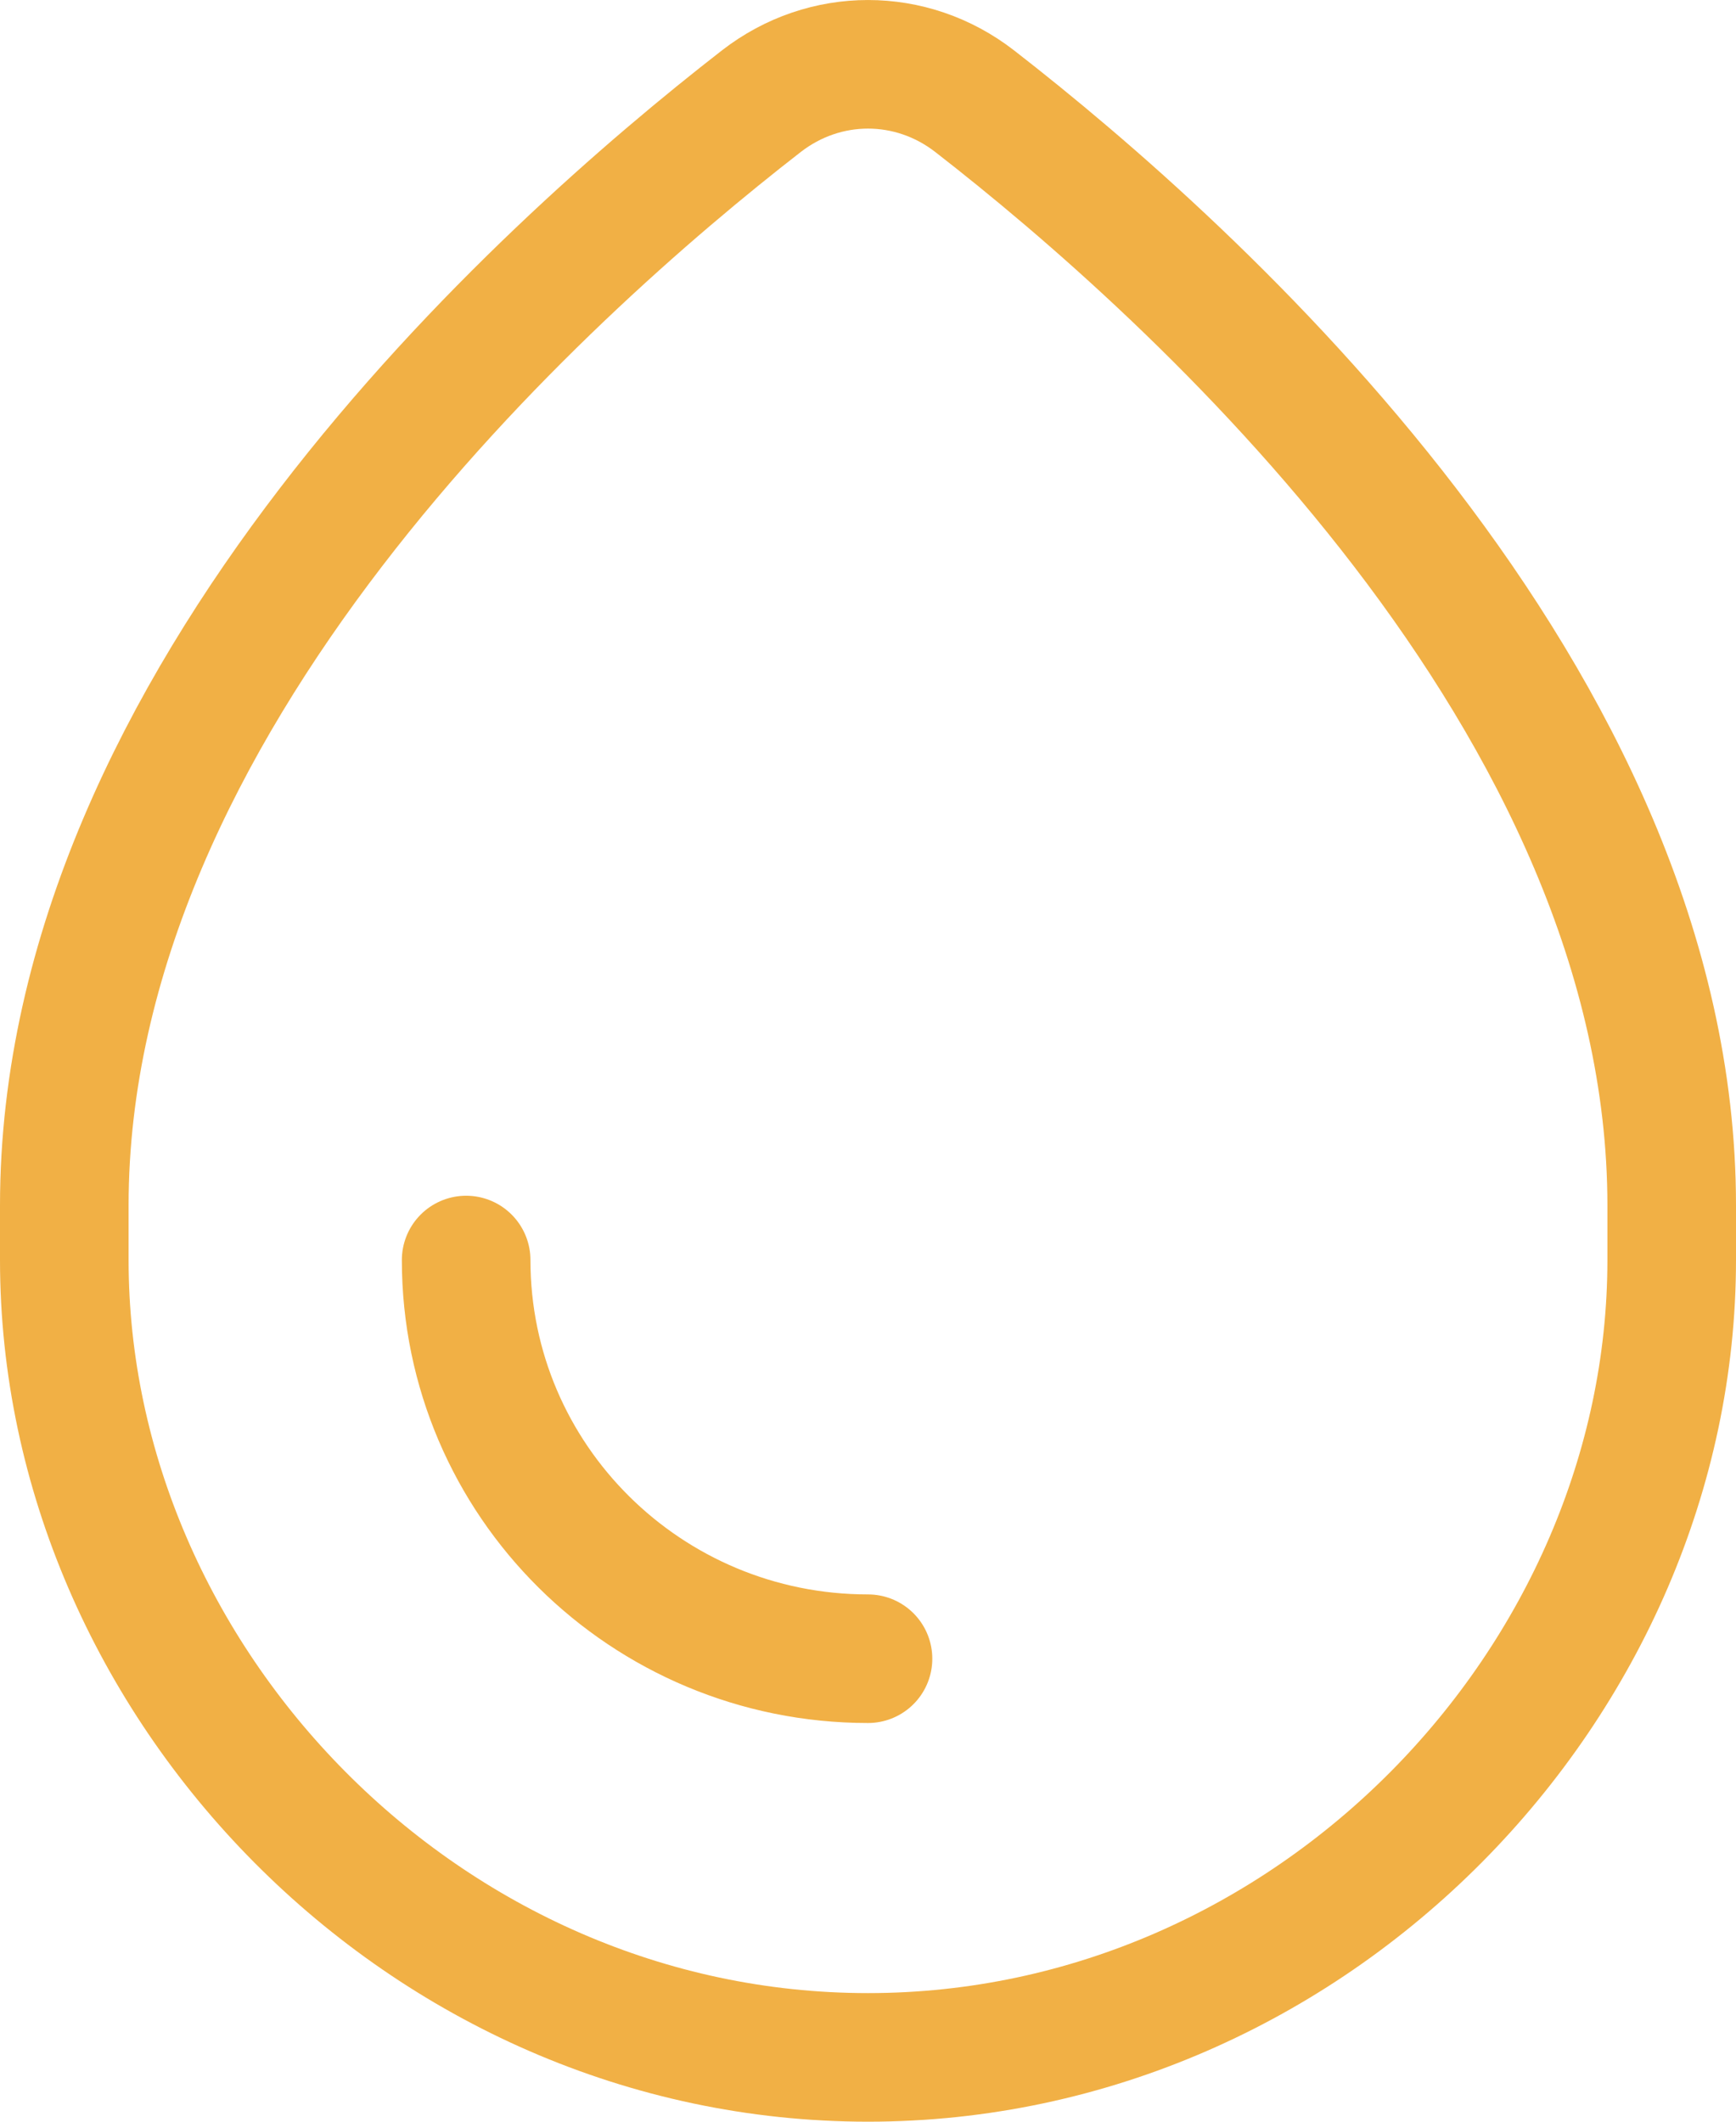 <svg width="27" height="33" viewBox="0 0 27 33" fill="none" xmlns="http://www.w3.org/2000/svg">
<path d="M13.5 25.799C10.048 25.799 7.25 23.023 7.25 19.598M26 19.598C26 26.162 20.404 32 13.5 32C6.596 32 1 26.162 1 19.598V18.749C1 10.889 8.441 4.214 11.841 1.574C12.827 0.809 14.173 0.809 15.159 1.574C18.559 4.214 26 10.889 26 18.749V19.598Z" stroke="#F1B045" stroke-width="2" stroke-linecap="round" stroke-linejoin="round"/>
</svg>
